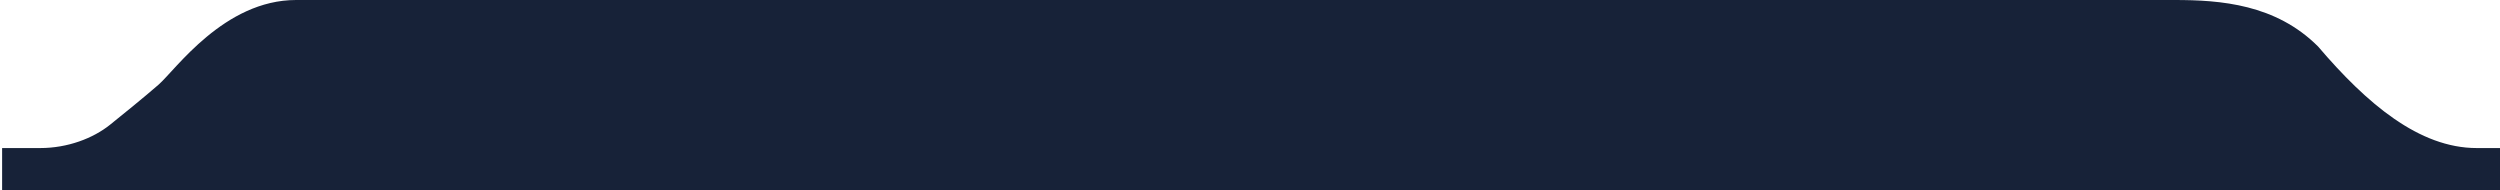 <svg xmlns="http://www.w3.org/2000/svg" width="591" height="45" viewBox="0 0 591 45" fill="none"><path d="M9.5 35H0.5V45H591V35H585.5C571.9 35 559.5 24.5 548 11C538 1 525 -0 514 0H70C53 1.4594e-08 41.5 16.5 37.5 20C34.3 22.8 28.5 27.5 26 29.5C22 32.7 16 35 9.5 35Z" fill="#172238"></path></svg>